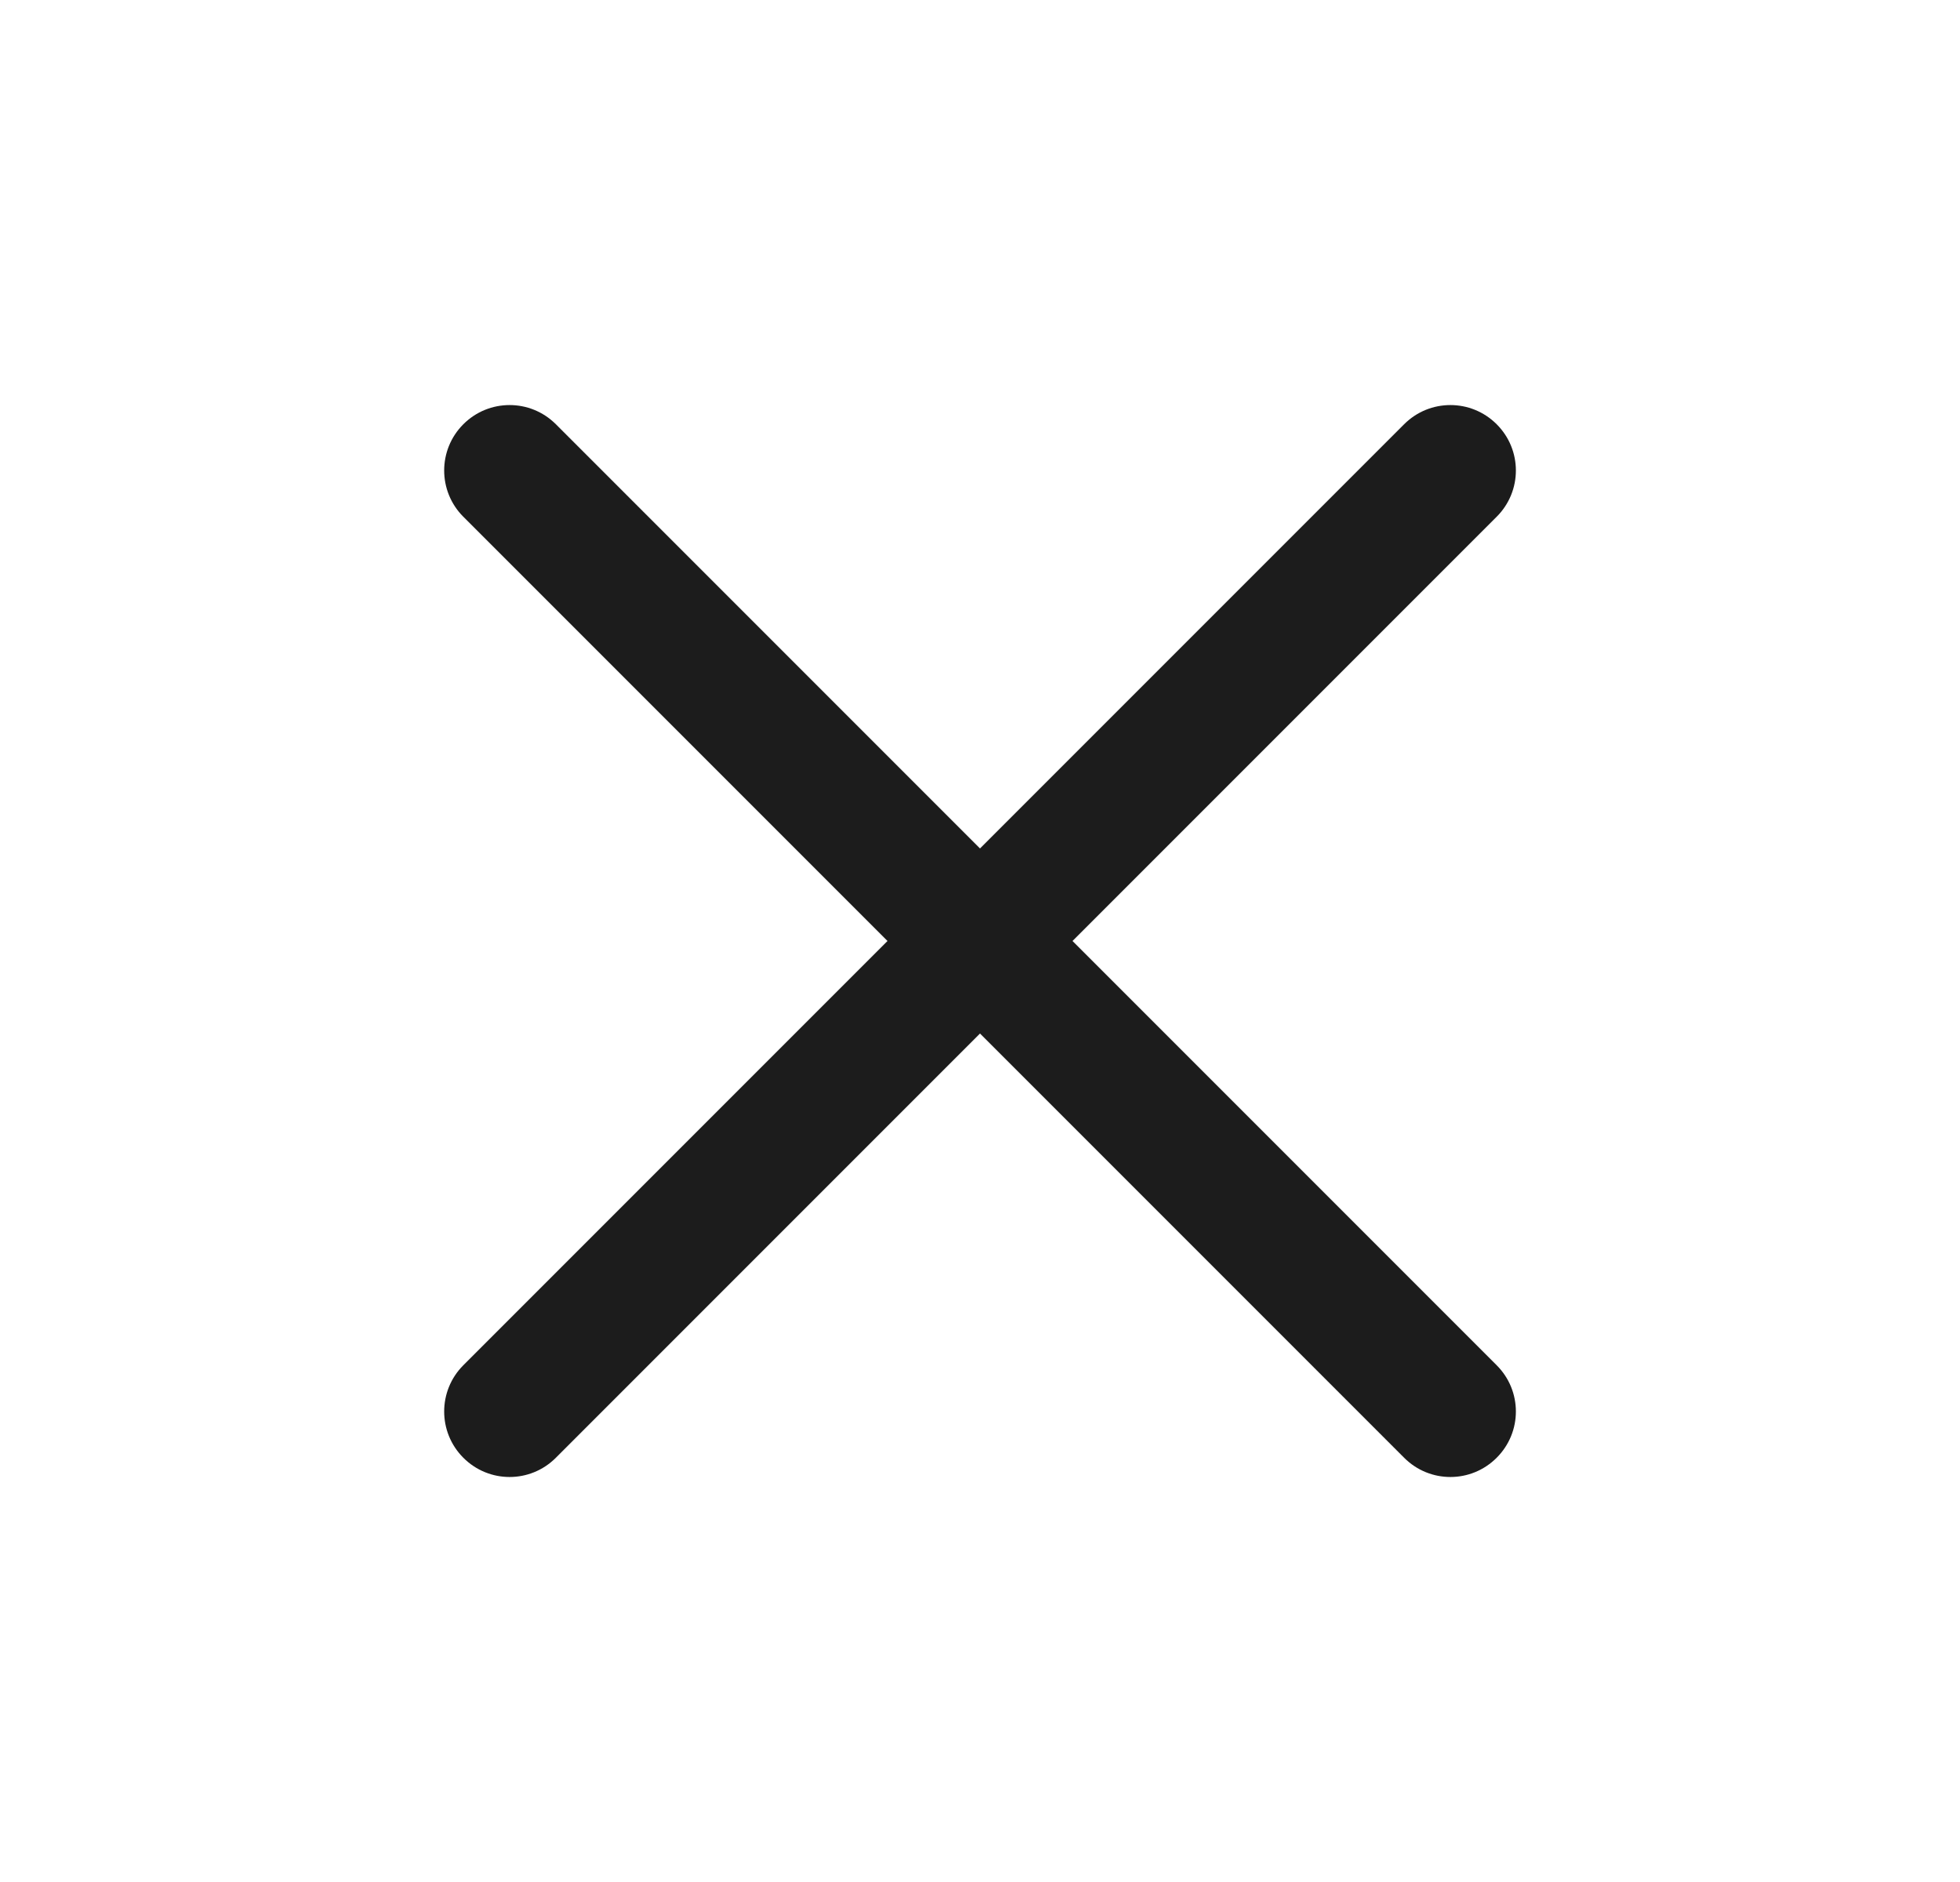 <svg width="25" height="24" viewBox="0 0 25 24" fill="none" xmlns="http://www.w3.org/2000/svg">
<path fill-rule="evenodd" clip-rule="evenodd" d="M19.09 5.41C19.417 5.736 19.417 6.264 19.09 6.59L7.09 18.59C6.764 18.917 6.236 18.917 5.91 18.59C5.584 18.264 5.584 17.736 5.91 17.41L17.91 5.41C18.236 5.084 18.764 5.084 19.09 5.41Z" fill="#1C1C1C"/>
<path fill-rule="evenodd" clip-rule="evenodd" d="M5.91 5.41C6.236 5.084 6.764 5.084 7.09 5.41L19.09 17.41C19.417 17.736 19.417 18.264 19.09 18.59C18.764 18.917 18.236 18.917 17.91 18.59L5.91 6.59C5.584 6.264 5.584 5.736 5.91 5.41Z" fill="#1C1C1C"/>
</svg>

